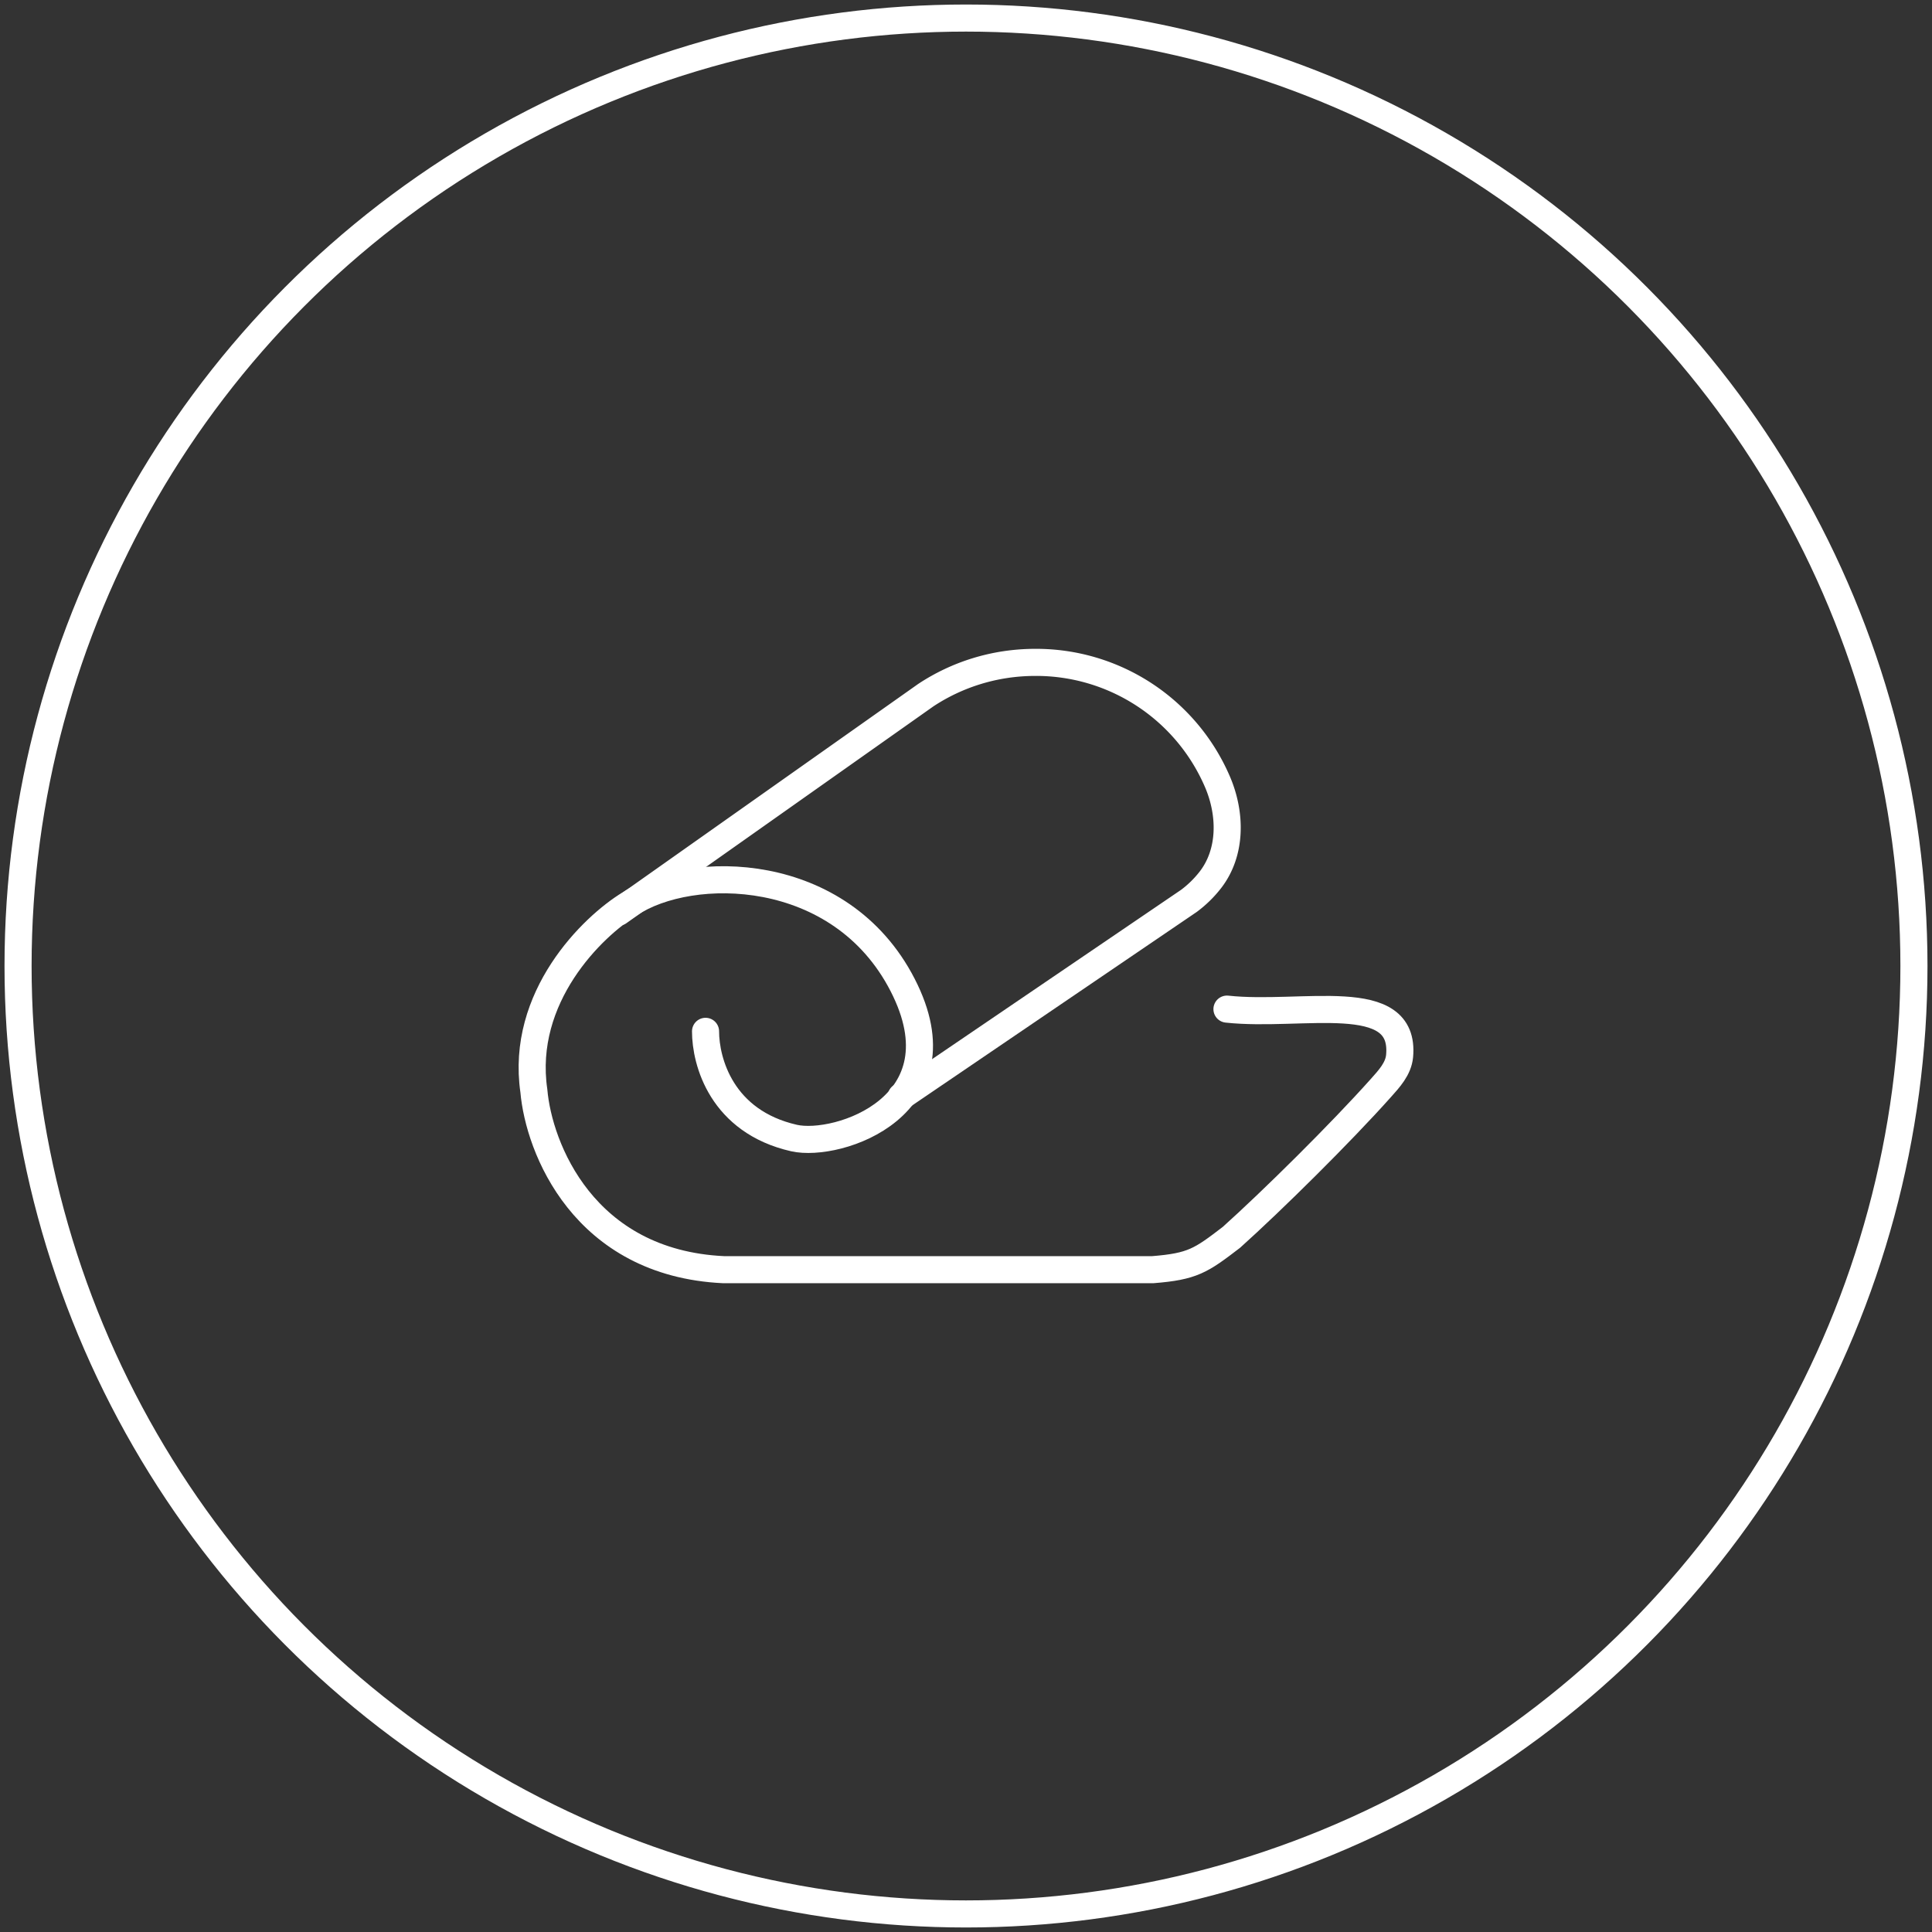 <svg xmlns="http://www.w3.org/2000/svg" width="214" height="214" fill="none"><rect width="100%" height="100%" fill="#333333" stroke="none"/><circle cx="107" cy="107" r="105" stroke="#fff" stroke-width="3" style="stroke:#fff;stroke-opacity:1"/><path stroke="#fff" stroke-linecap="round" stroke-linejoin="round" stroke-width="3" d="m99.823 121.458 31.873-21.674a12.298 12.298 0 0 0 2.388-2.344c2.33-3.027 2.287-7.236.807-10.753a21.86 21.86 0 0 0-20.203-13.318c-4.497 0-8.677 1.34-12.151 3.637L68.521 101.03" style="stroke:#fff;stroke-opacity:1"/><path stroke="#fff" stroke-linecap="round" stroke-linejoin="round" stroke-width="3" d="M78.15 114.237c0 3.344 1.773 9.993 9.802 11.819 4.838 1.095 18.92-3.536 12.03-16.95-6.89-13.415-23.48-13.482-30.23-8.985-4.127 2.499-12.136 10.32-10.618 20.712.543 6.294 5.501 19.074 21.02 19.805h47.526c4.43-.351 5.343-.995 8.716-3.58 4.54-4.074 12.117-11.569 16.522-16.503.952-1.062 1.975-2.162 2.109-3.584.697-7.572-10.795-4.291-19.122-5.194" style="stroke:#fff;stroke-opacity:1"/></svg>